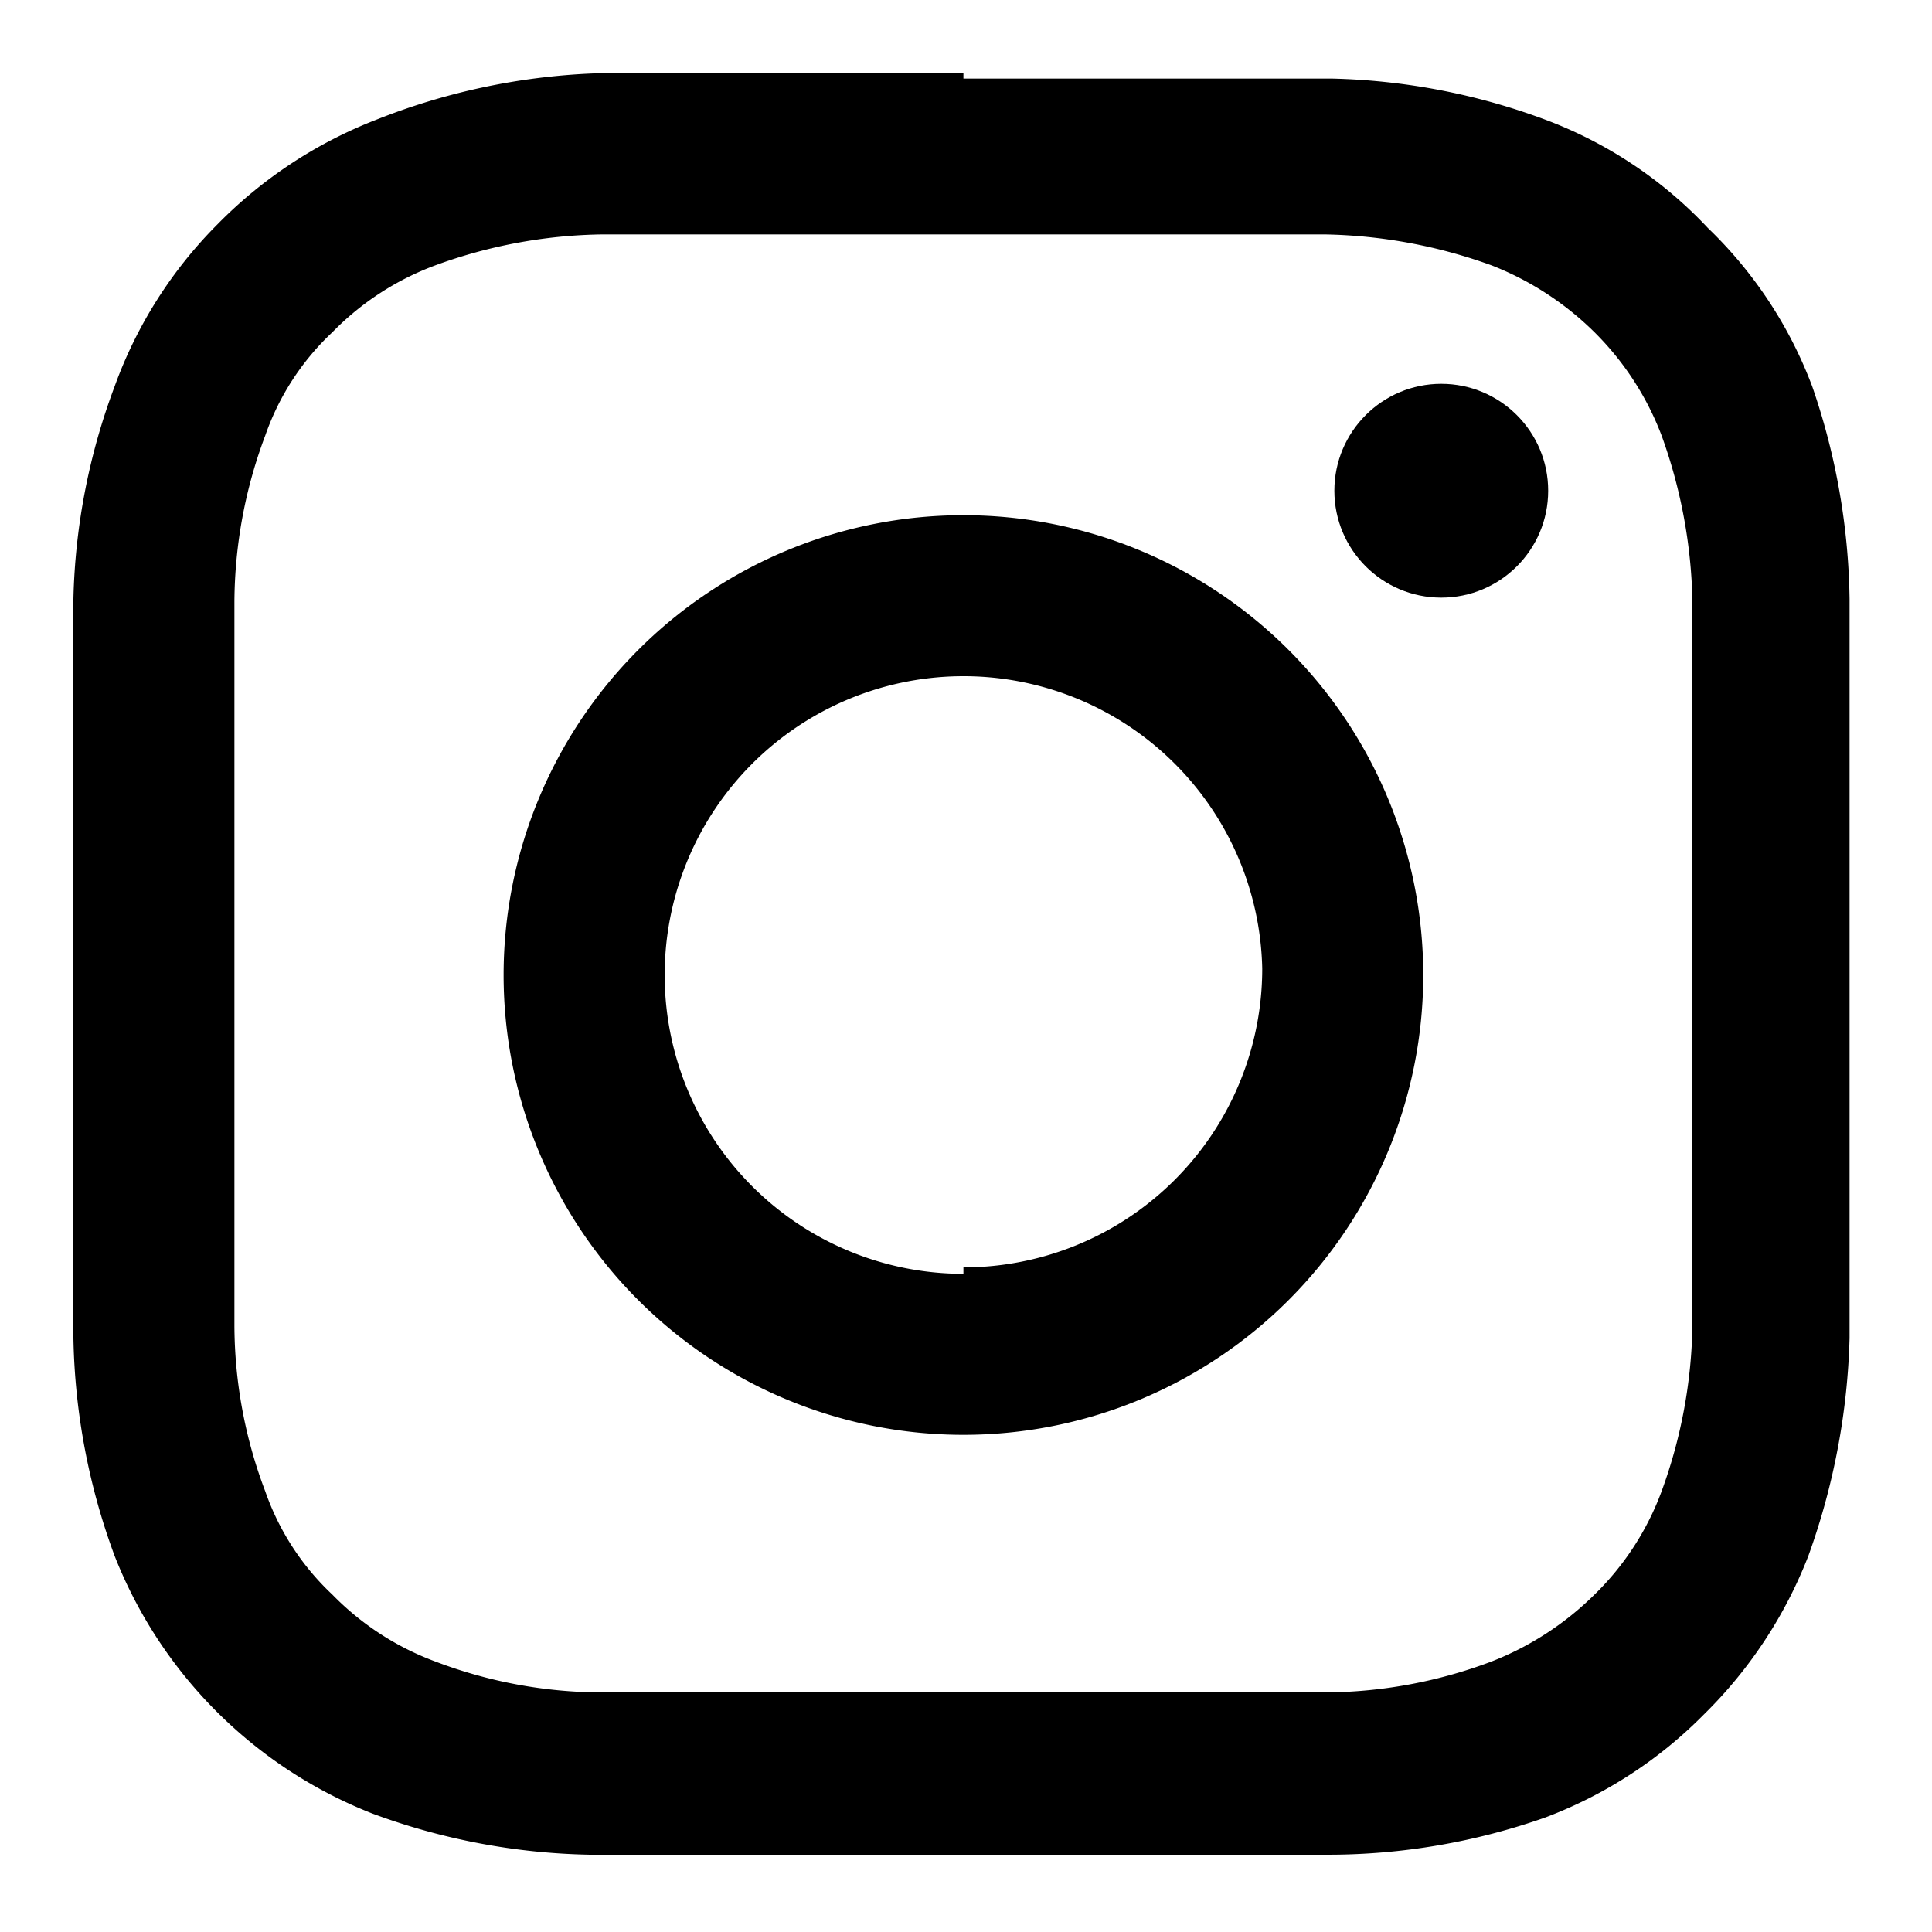 <svg id="Livello_1" data-name="Livello 1" xmlns="http://www.w3.org/2000/svg" width="15" height="15" viewBox="0 0 15 15"><path d="M7.48,1.82c1.85,0,2.07,0,2.81,0a4,4,0,0,1,1.29.24,2.35,2.35,0,0,1,.8.52,2.26,2.26,0,0,1,.52.8,4,4,0,0,1,.24,1.29c0,.73,0,1,0,2.81s0,2.08,0,2.81a3.91,3.91,0,0,1-.24,1.29,2.17,2.17,0,0,1-.52.8,2.35,2.35,0,0,1-.8.52,3.71,3.71,0,0,1-1.29.24c-.74,0-1,0-2.81,0s-2.08,0-2.81,0a3.65,3.65,0,0,1-1.29-.24,2.17,2.17,0,0,1-.8-.52,2,2,0,0,1-.52-.8,3.65,3.65,0,0,1-.24-1.29c0-.73,0-.95,0-2.81s0-2.08,0-2.81a3.71,3.71,0,0,1,.24-1.29,2,2,0,0,1,.52-.8,2.17,2.17,0,0,1,.8-.52,3.91,3.91,0,0,1,1.29-.24c.73,0,1,0,2.81,0m0-1.25c-1.89,0-2.13,0-2.87,0A5.12,5.12,0,0,0,2.92.93a3.5,3.5,0,0,0-1.23.81A3.43,3.43,0,0,0,.89,3,5,5,0,0,0,.57,4.65c0,.75,0,1,0,2.87s0,2.13,0,2.87a5.12,5.12,0,0,0,.32,1.69,3.54,3.54,0,0,0,2,2,5.12,5.12,0,0,0,1.69.32c.74,0,1,0,2.87,0s2.12,0,2.86,0A5.07,5.07,0,0,0,12,14.11a3.43,3.43,0,0,0,1.23-.8,3.5,3.5,0,0,0,.81-1.23,5.39,5.39,0,0,0,.32-1.69c0-.74,0-1,0-2.87s0-2.12,0-2.87A5.26,5.26,0,0,0,14.07,3a3.33,3.33,0,0,0-.81-1.23A3.33,3.33,0,0,0,12,.93,5.07,5.07,0,0,0,10.34.61c-.74,0-1,0-2.86,0Z"/><path d="M7.48,4a3.57,3.57,0,1,0,3.57,3.57A3.57,3.57,0,0,0,7.48,4Zm0,5.89A2.32,2.32,0,1,1,9.8,7.52,2.32,2.32,0,0,1,7.48,9.84Z"/><circle cx="11.19" cy="3.81" r="0.83"/></svg>